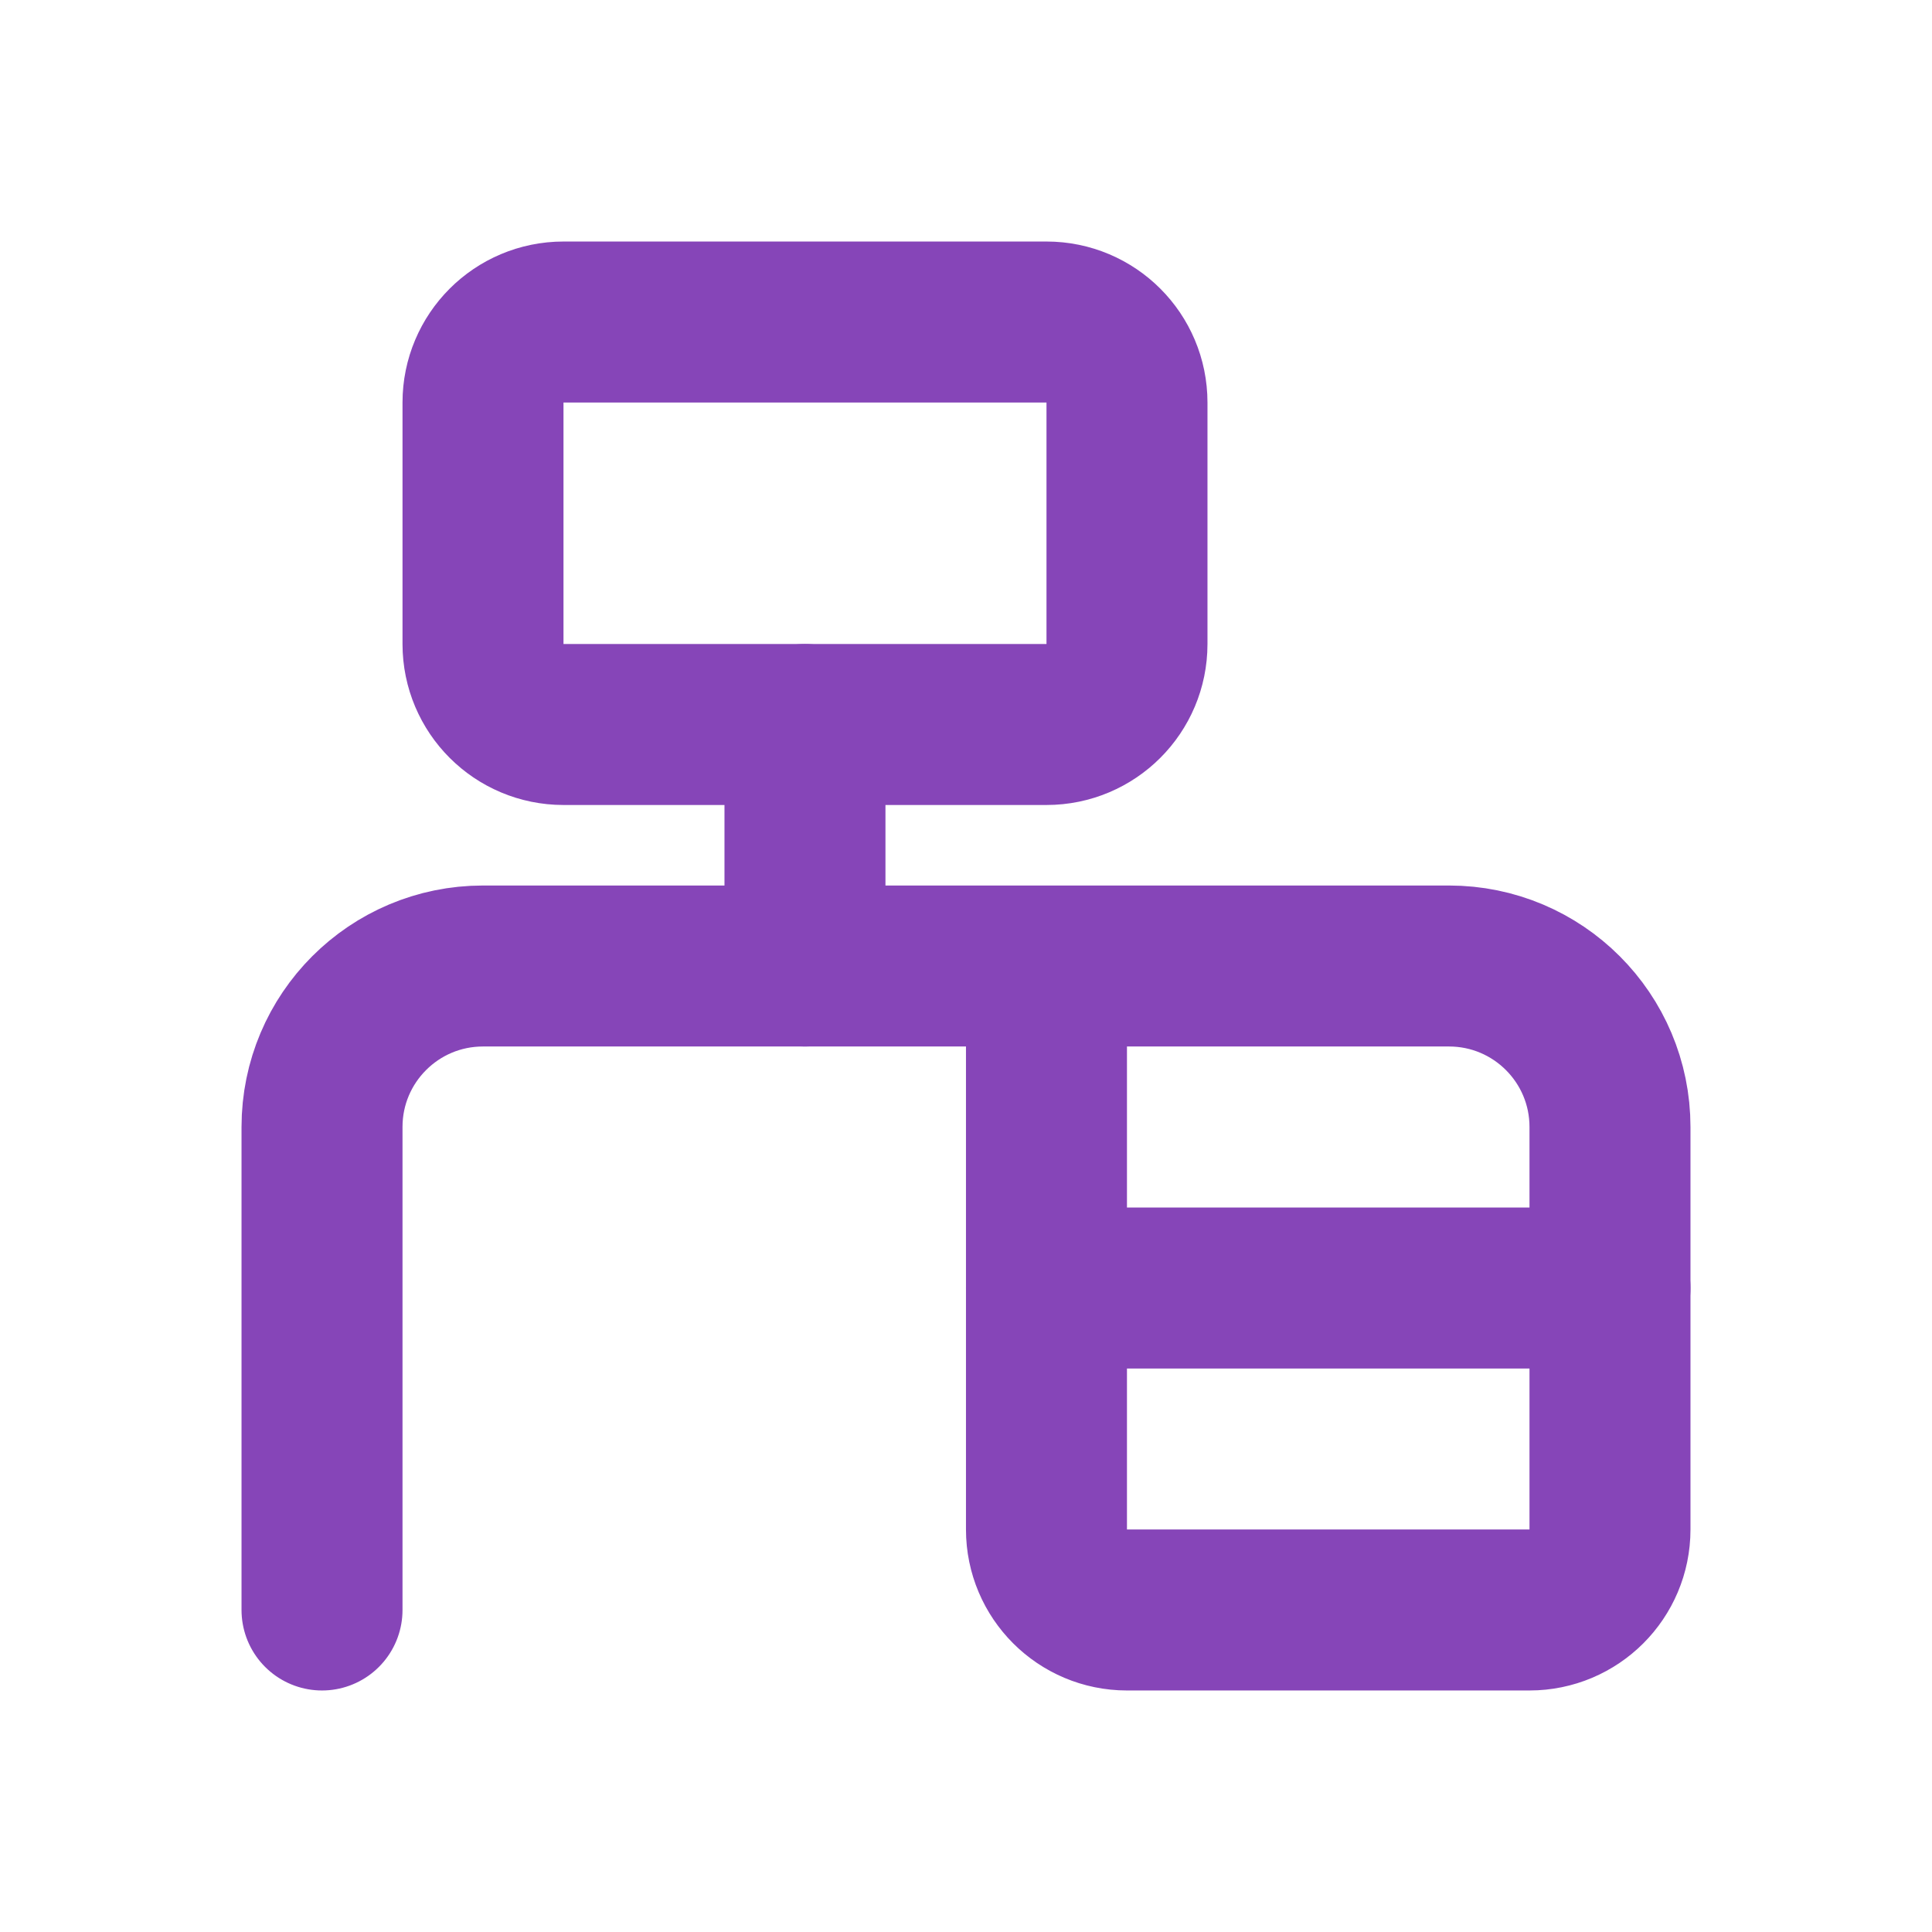 <svg width="40" height="40" viewBox="0 0 40 40" fill="none" xmlns="http://www.w3.org/2000/svg">
<g id="desk-office-2">
<path id="Vector" d="M6.667 33.333V23.333C6.667 21.492 8.159 20 10 20H21.666M21.666 20H30C31.841 20 33.333 21.492 33.333 23.333V31.667C33.333 32.587 32.587 33.333 31.666 33.333H23.333C22.413 33.333 21.666 32.587 21.666 31.667V20Z" stroke="#8645B8" stroke-width="3.333" stroke-linecap="round" stroke-linejoin="round"/>
<path id="Vector_2" d="M21.667 6.667H11.667C10.746 6.667 10 7.413 10 8.334V13.334C10 14.254 10.746 15 11.667 15H21.667C22.587 15 23.333 14.254 23.333 13.334V8.334C23.333 7.413 22.587 6.667 21.667 6.667Z" stroke="#8645B8" stroke-width="3.333" stroke-linecap="round" stroke-linejoin="round"/>
<path id="Vector_3" d="M16.666 15V20" stroke="#8645B8" stroke-width="3.333" stroke-linecap="round" stroke-linejoin="round"/>
<path id="Vector_4" d="M33.333 26.667H21.666" stroke="#8645B8" stroke-width="3.333" stroke-linecap="round" stroke-linejoin="round"/>
</g>
</svg>
